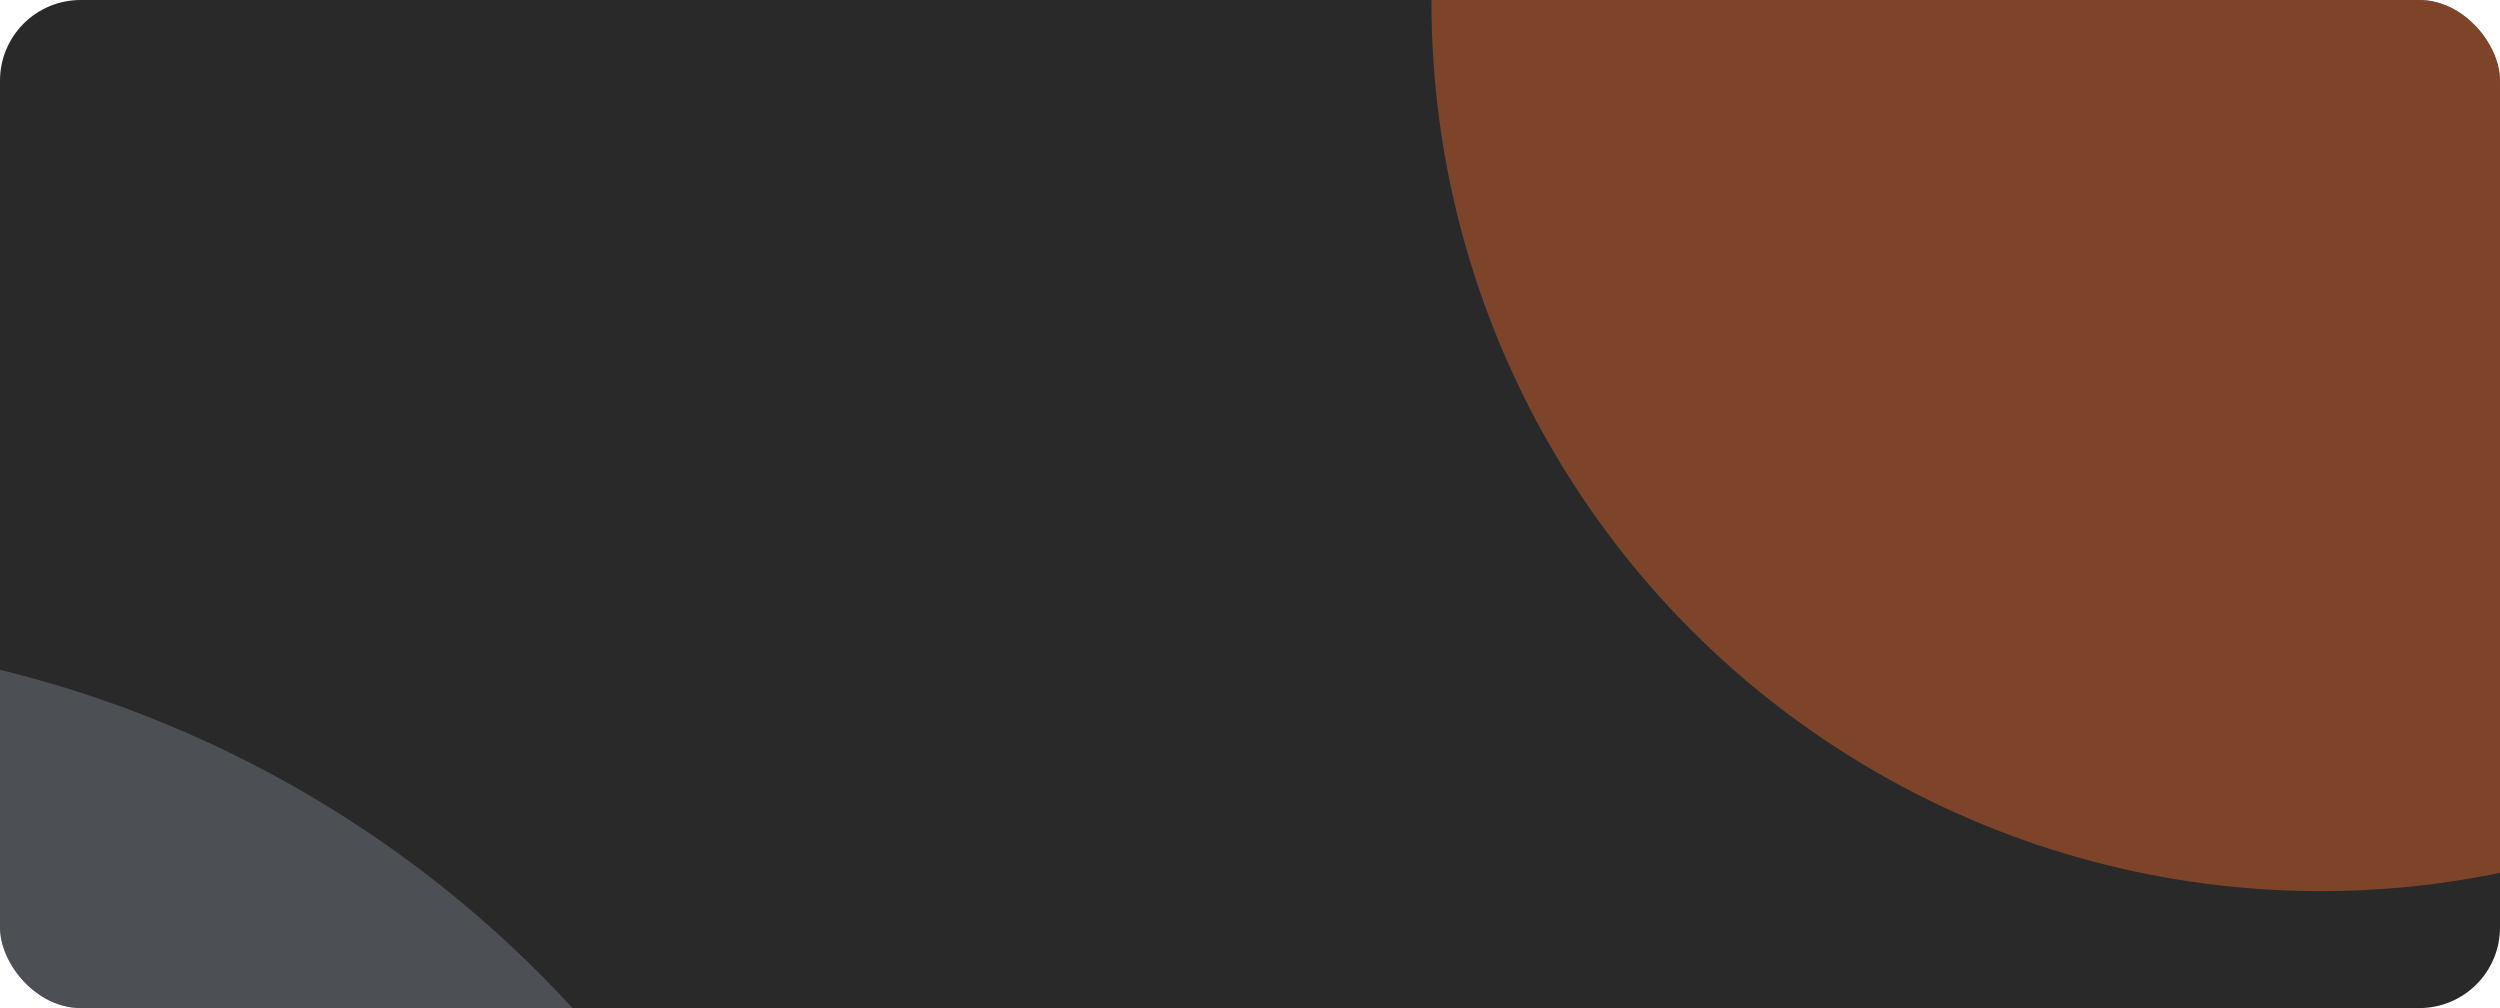 <?xml version="1.0" encoding="UTF-8"?> <svg xmlns="http://www.w3.org/2000/svg" width="620" height="250" viewBox="0 0 620 250" fill="none"><g clip-path="url(#clip0_4149_1526)"><rect width="620" height="250" rx="20" fill="#292929"></rect><g filter="url(#filter0_f_4149_1526)"><circle cx="-67.5" cy="442.5" r="284.5" fill="#D8EAFF" fill-opacity="0.2"></circle></g><g filter="url(#filter1_f_4149_1526)"><circle cx="575.5" cy="0.5" r="220.5" fill="#FD6C28" fill-opacity="0.4"></circle></g></g><defs><filter id="filter0_f_4149_1526" x="-526.2" y="-16.2" width="917.4" height="917.4" filterUnits="userSpaceOnUse" color-interpolation-filters="sRGB"><feFlood flood-opacity="0" result="BackgroundImageFix"></feFlood><feBlend mode="normal" in="SourceGraphic" in2="BackgroundImageFix" result="shape"></feBlend><feGaussianBlur stdDeviation="87.1" result="effect1_foregroundBlur_4149_1526"></feGaussianBlur></filter><filter id="filter1_f_4149_1526" x="128.4" y="-446.6" width="894.2" height="894.2" filterUnits="userSpaceOnUse" color-interpolation-filters="sRGB"><feFlood flood-opacity="0" result="BackgroundImageFix"></feFlood><feBlend mode="normal" in="SourceGraphic" in2="BackgroundImageFix" result="shape"></feBlend><feGaussianBlur stdDeviation="113.3" result="effect1_foregroundBlur_4149_1526"></feGaussianBlur></filter><clipPath id="clip0_4149_1526"><rect width="620" height="250" rx="20" fill="white"></rect></clipPath></defs></svg> 